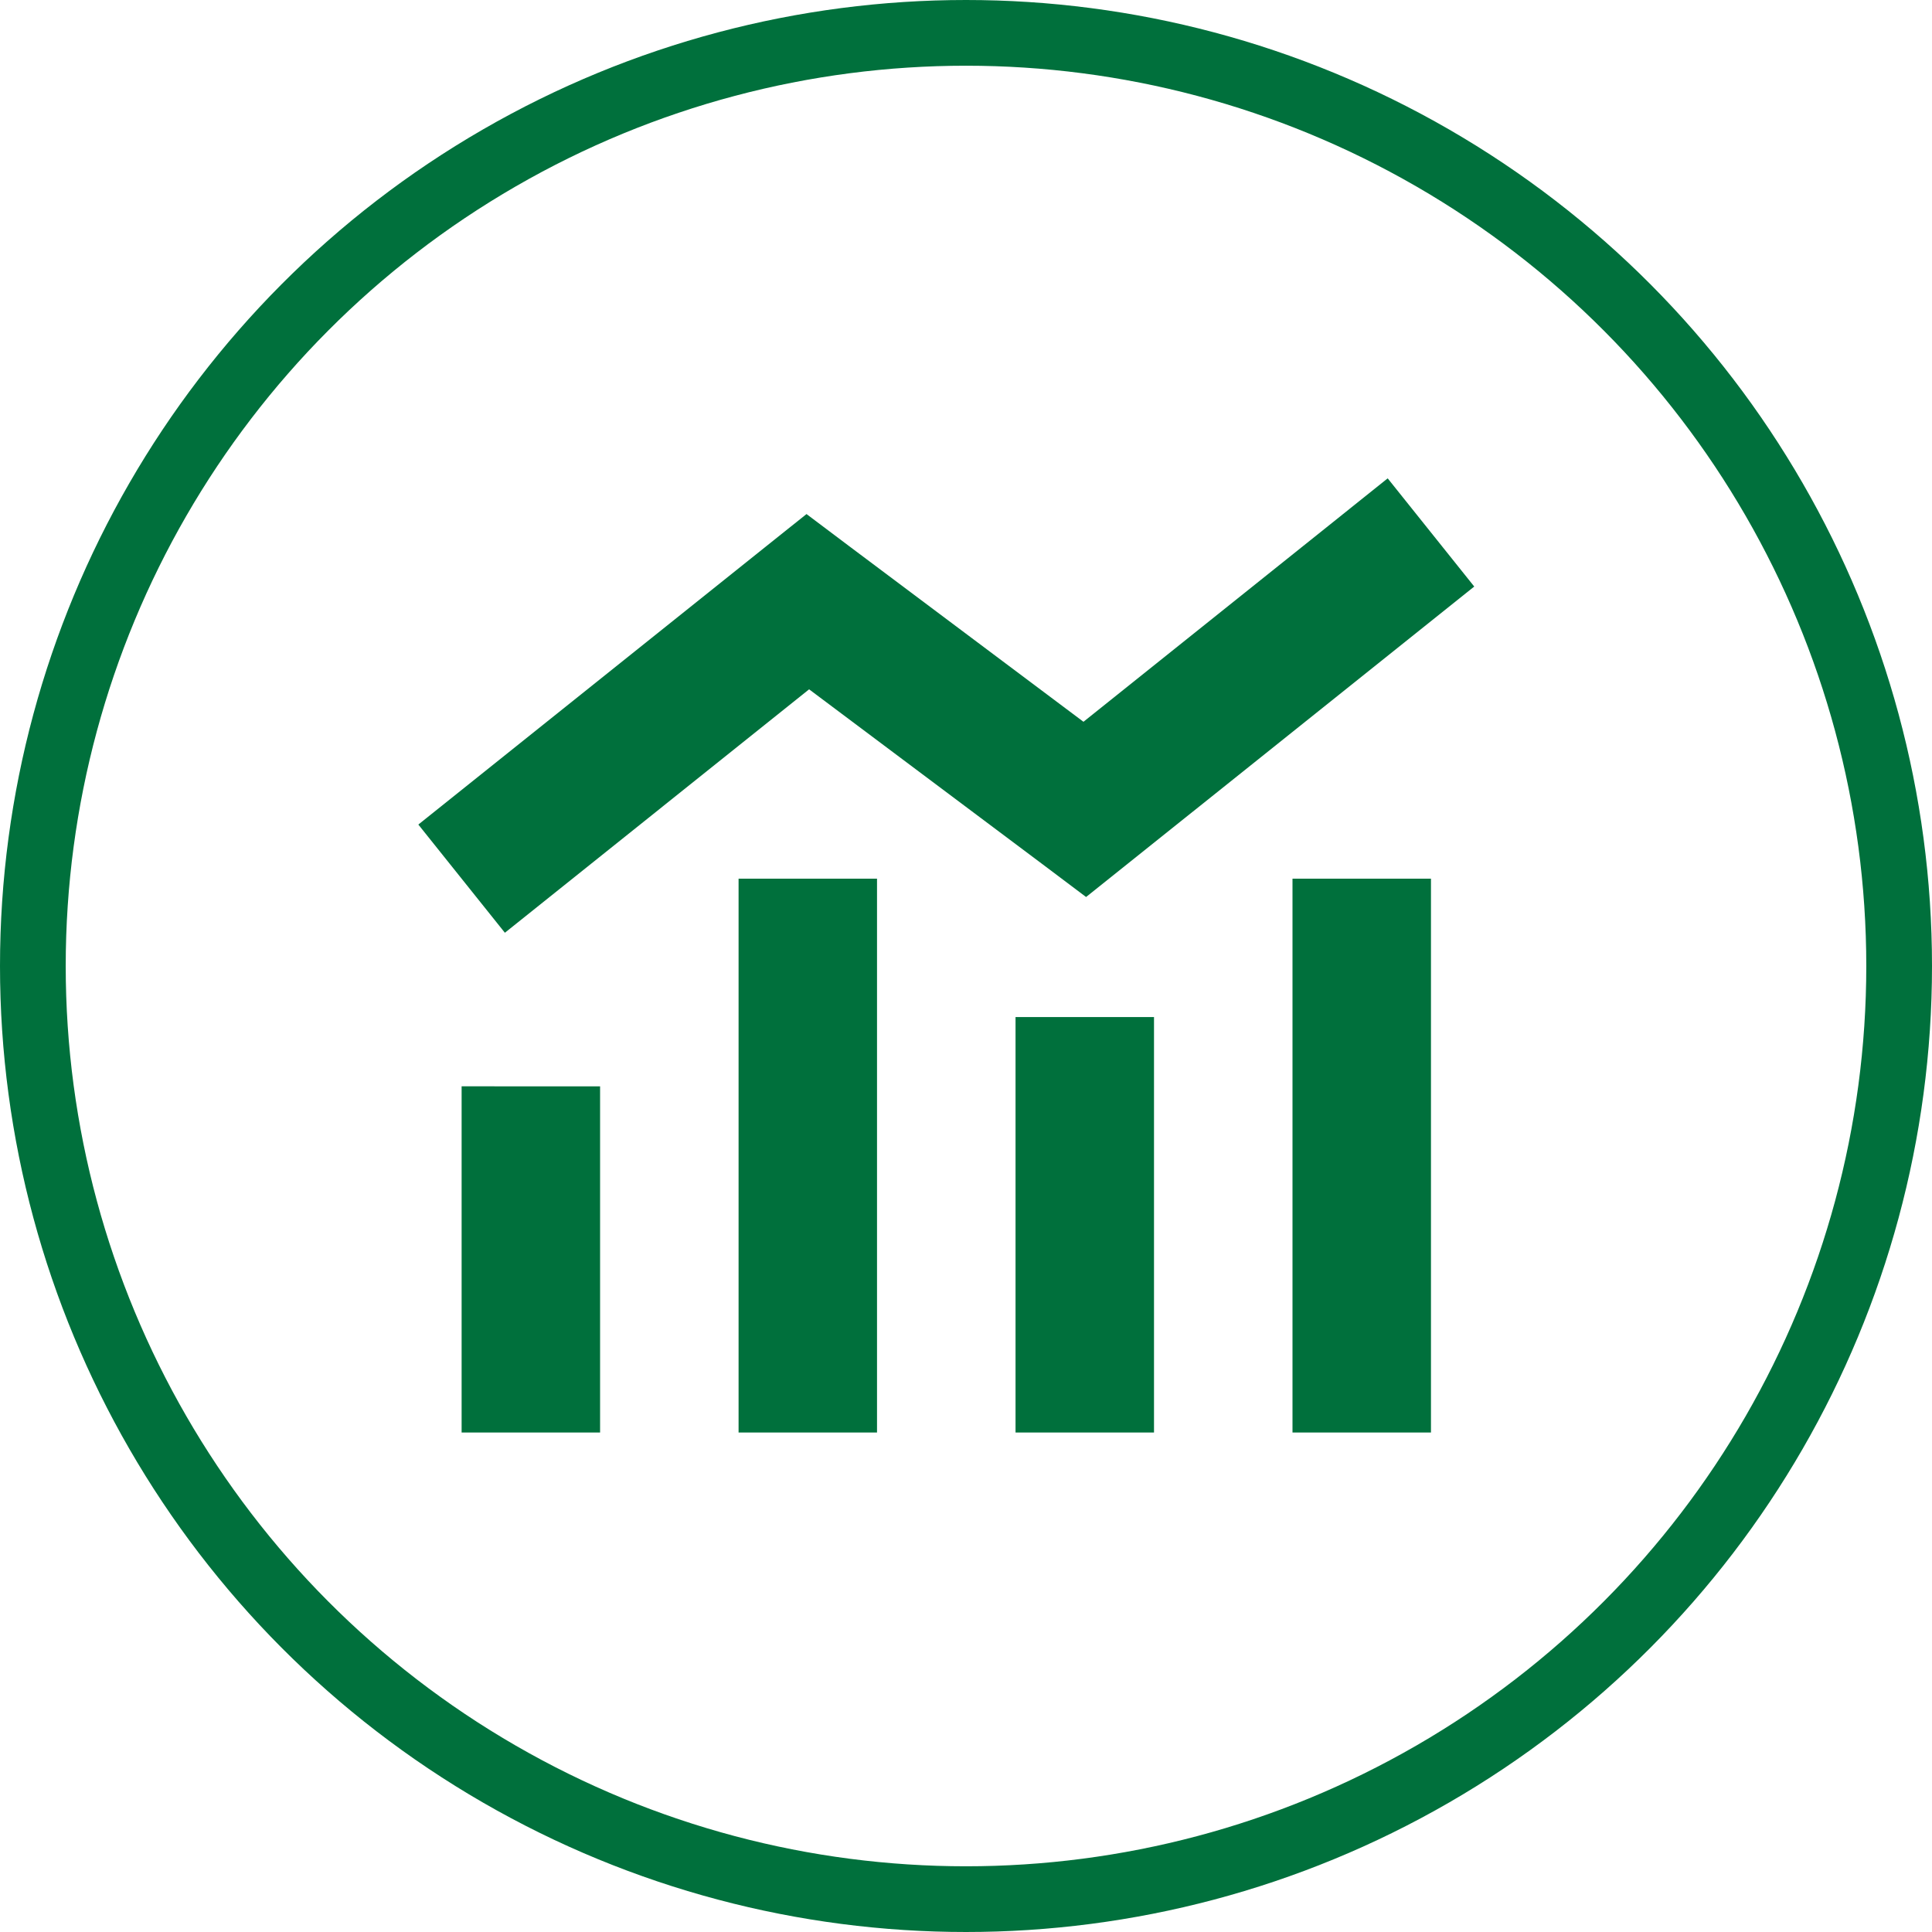 <svg xmlns="http://www.w3.org/2000/svg" width="147" height="147" viewBox="0 0 147 147">
  <g id="Group_41" data-name="Group 41" transform="translate(-401 -1098)">
    <g id="Ellipse_2" data-name="Ellipse 2" transform="translate(401 1098)" fill="none" stroke="#00703c" stroke-width="5">
      <circle cx="73.5" cy="73.5" r="73.5" stroke="none"/>
      <circle cx="73.5" cy="73.5" r="71" fill="none"/>
    </g>
    <path id="chart-mixed-solid" d="M66,68.3,92.341,47.232,85.755,39,62.608,57.521,44.795,44.169l-3.26-2.453-3.194,2.552L12,65.341l6.585,8.232L41.733,55.052,59.546,68.4l3.26,2.453ZM36.366,69.457V111.6H46.9V69.457Zm-21.073,15.8V111.6H25.829V85.262Zm52.682-5.268H57.439V111.6H67.975ZM78.512,69.457V111.6H89.048V69.457Z" transform="translate(420.83 1095.397)" fill="#00703c"/>
  </g>
</svg>
